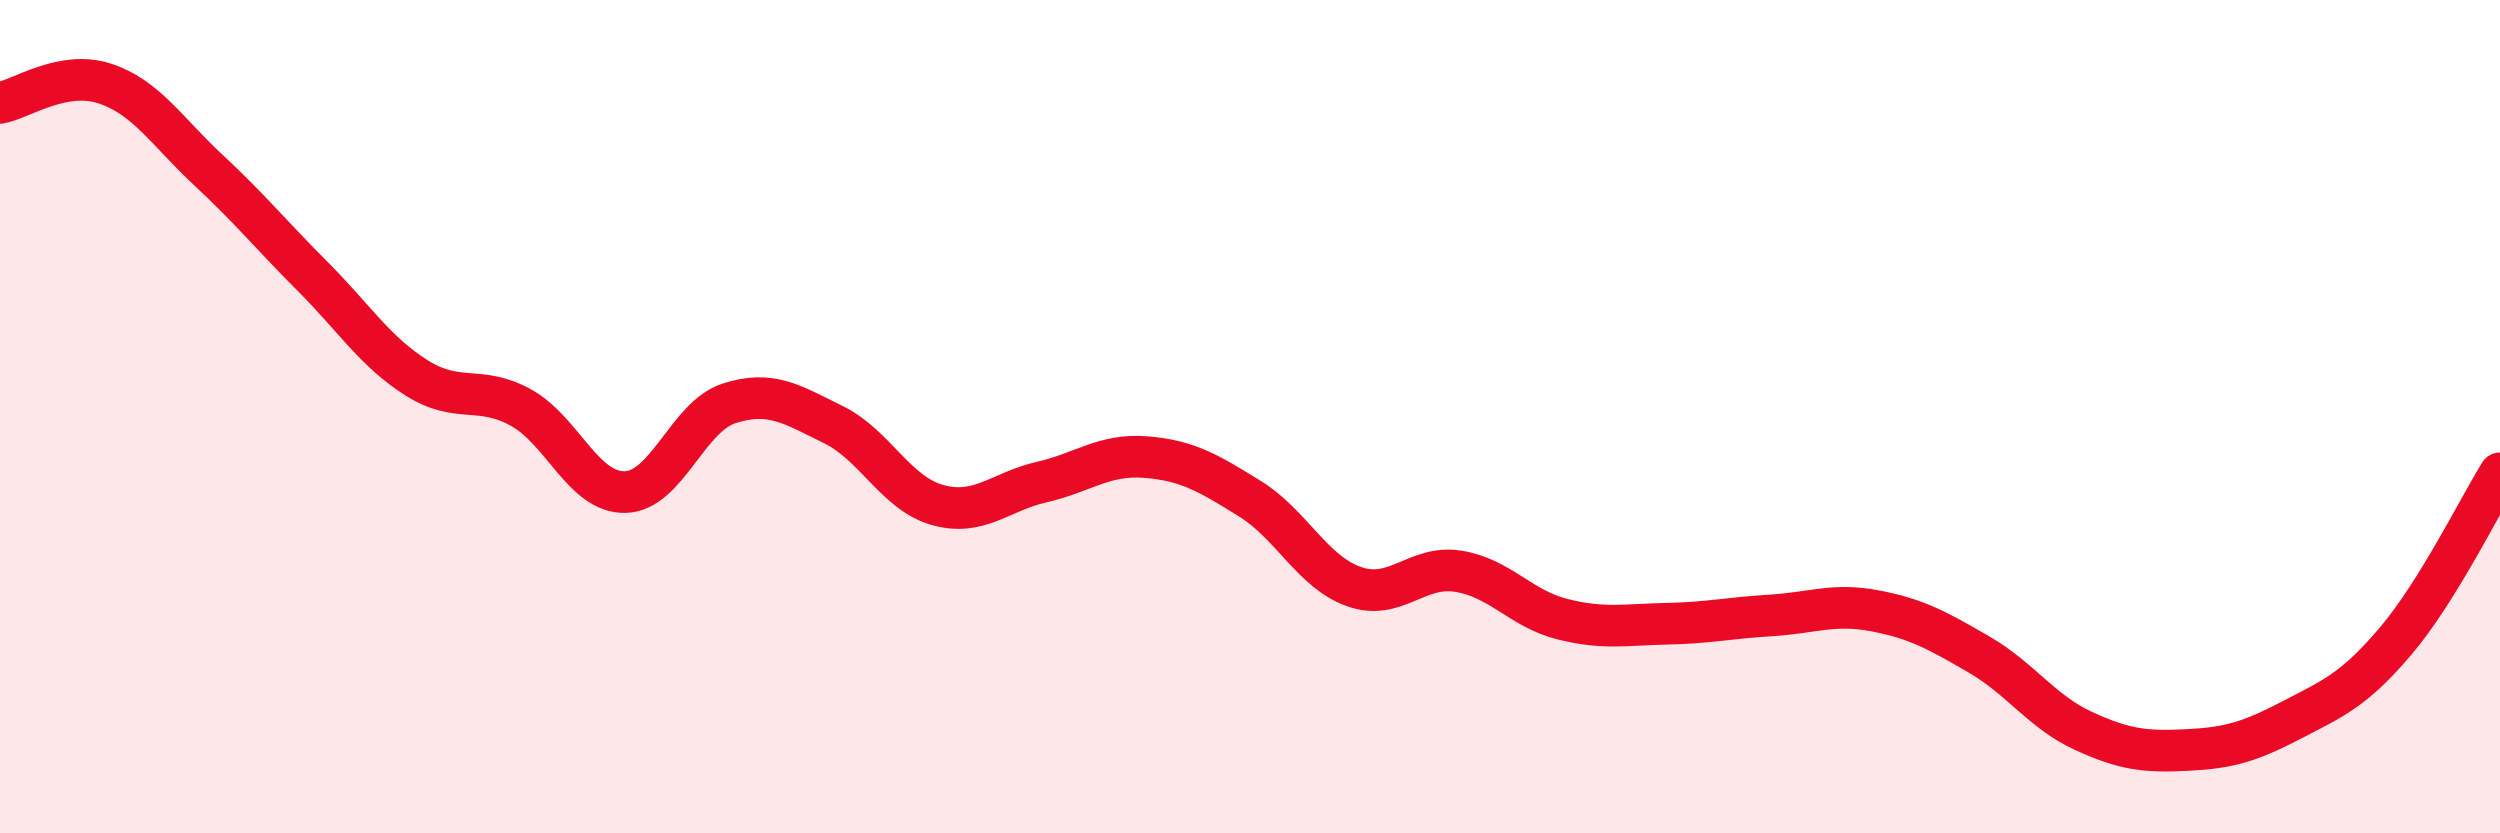 
    <svg width="60" height="20" viewBox="0 0 60 20" xmlns="http://www.w3.org/2000/svg">
      <path
        d="M 0,2.47 C 0.5,2.38 1.5,1.68 2.5,2 C 3.5,2.32 4,3.15 5,4.08 C 6,5.01 6.5,5.63 7.5,6.63 C 8.5,7.63 9,8.44 10,9.07 C 11,9.7 11.5,9.23 12.5,9.78 C 13.5,10.33 14,11.83 15,11.81 C 16,11.79 16.5,10 17.5,9.68 C 18.5,9.36 19,9.7 20,10.19 C 21,10.68 21.5,11.84 22.5,12.12 C 23.5,12.4 24,11.8 25,11.57 C 26,11.34 26.5,10.89 27.5,10.97 C 28.5,11.05 29,11.35 30,11.97 C 31,12.59 31.5,13.73 32.5,14.08 C 33.5,14.43 34,13.55 35,13.71 C 36,13.87 36.5,14.61 37.5,14.86 C 38.5,15.11 39,14.99 40,14.97 C 41,14.95 41.5,14.83 42.5,14.77 C 43.5,14.71 44,14.47 45,14.66 C 46,14.85 46.5,15.13 47.5,15.71 C 48.5,16.29 49,17.08 50,17.54 C 51,18 51.5,18.05 52.5,18 C 53.5,17.95 54,17.8 55,17.28 C 56,16.76 56.5,16.56 57.5,15.38 C 58.5,14.2 59.5,12.16 60,11.36L60 20L0 20Z"
        fill="#EB0A25"
        opacity="0.1"
        stroke-linecap="round"
        stroke-linejoin="round"
      />
      <path
        d="M 0,2.47 C 0.5,2.38 1.5,1.68 2.5,2 C 3.5,2.32 4,3.15 5,4.08 C 6,5.01 6.5,5.63 7.5,6.63 C 8.5,7.63 9,8.44 10,9.07 C 11,9.7 11.5,9.23 12.5,9.78 C 13.5,10.33 14,11.83 15,11.81 C 16,11.79 16.5,10 17.5,9.68 C 18.5,9.36 19,9.7 20,10.19 C 21,10.68 21.5,11.84 22.5,12.12 C 23.5,12.4 24,11.8 25,11.57 C 26,11.34 26.5,10.89 27.5,10.97 C 28.5,11.05 29,11.35 30,11.97 C 31,12.59 31.5,13.73 32.5,14.08 C 33.5,14.43 34,13.55 35,13.71 C 36,13.87 36.5,14.61 37.5,14.86 C 38.5,15.11 39,14.99 40,14.97 C 41,14.95 41.5,14.83 42.5,14.77 C 43.5,14.71 44,14.47 45,14.66 C 46,14.85 46.5,15.13 47.5,15.71 C 48.5,16.29 49,17.08 50,17.54 C 51,18 51.5,18.05 52.5,18 C 53.5,17.95 54,17.8 55,17.28 C 56,16.76 56.5,16.56 57.5,15.38 C 58.5,14.2 59.5,12.16 60,11.36"
        stroke="#EB0A25"
        stroke-width="1"
        fill="none"
        stroke-linecap="round"
        stroke-linejoin="round"
      />
    </svg>
  